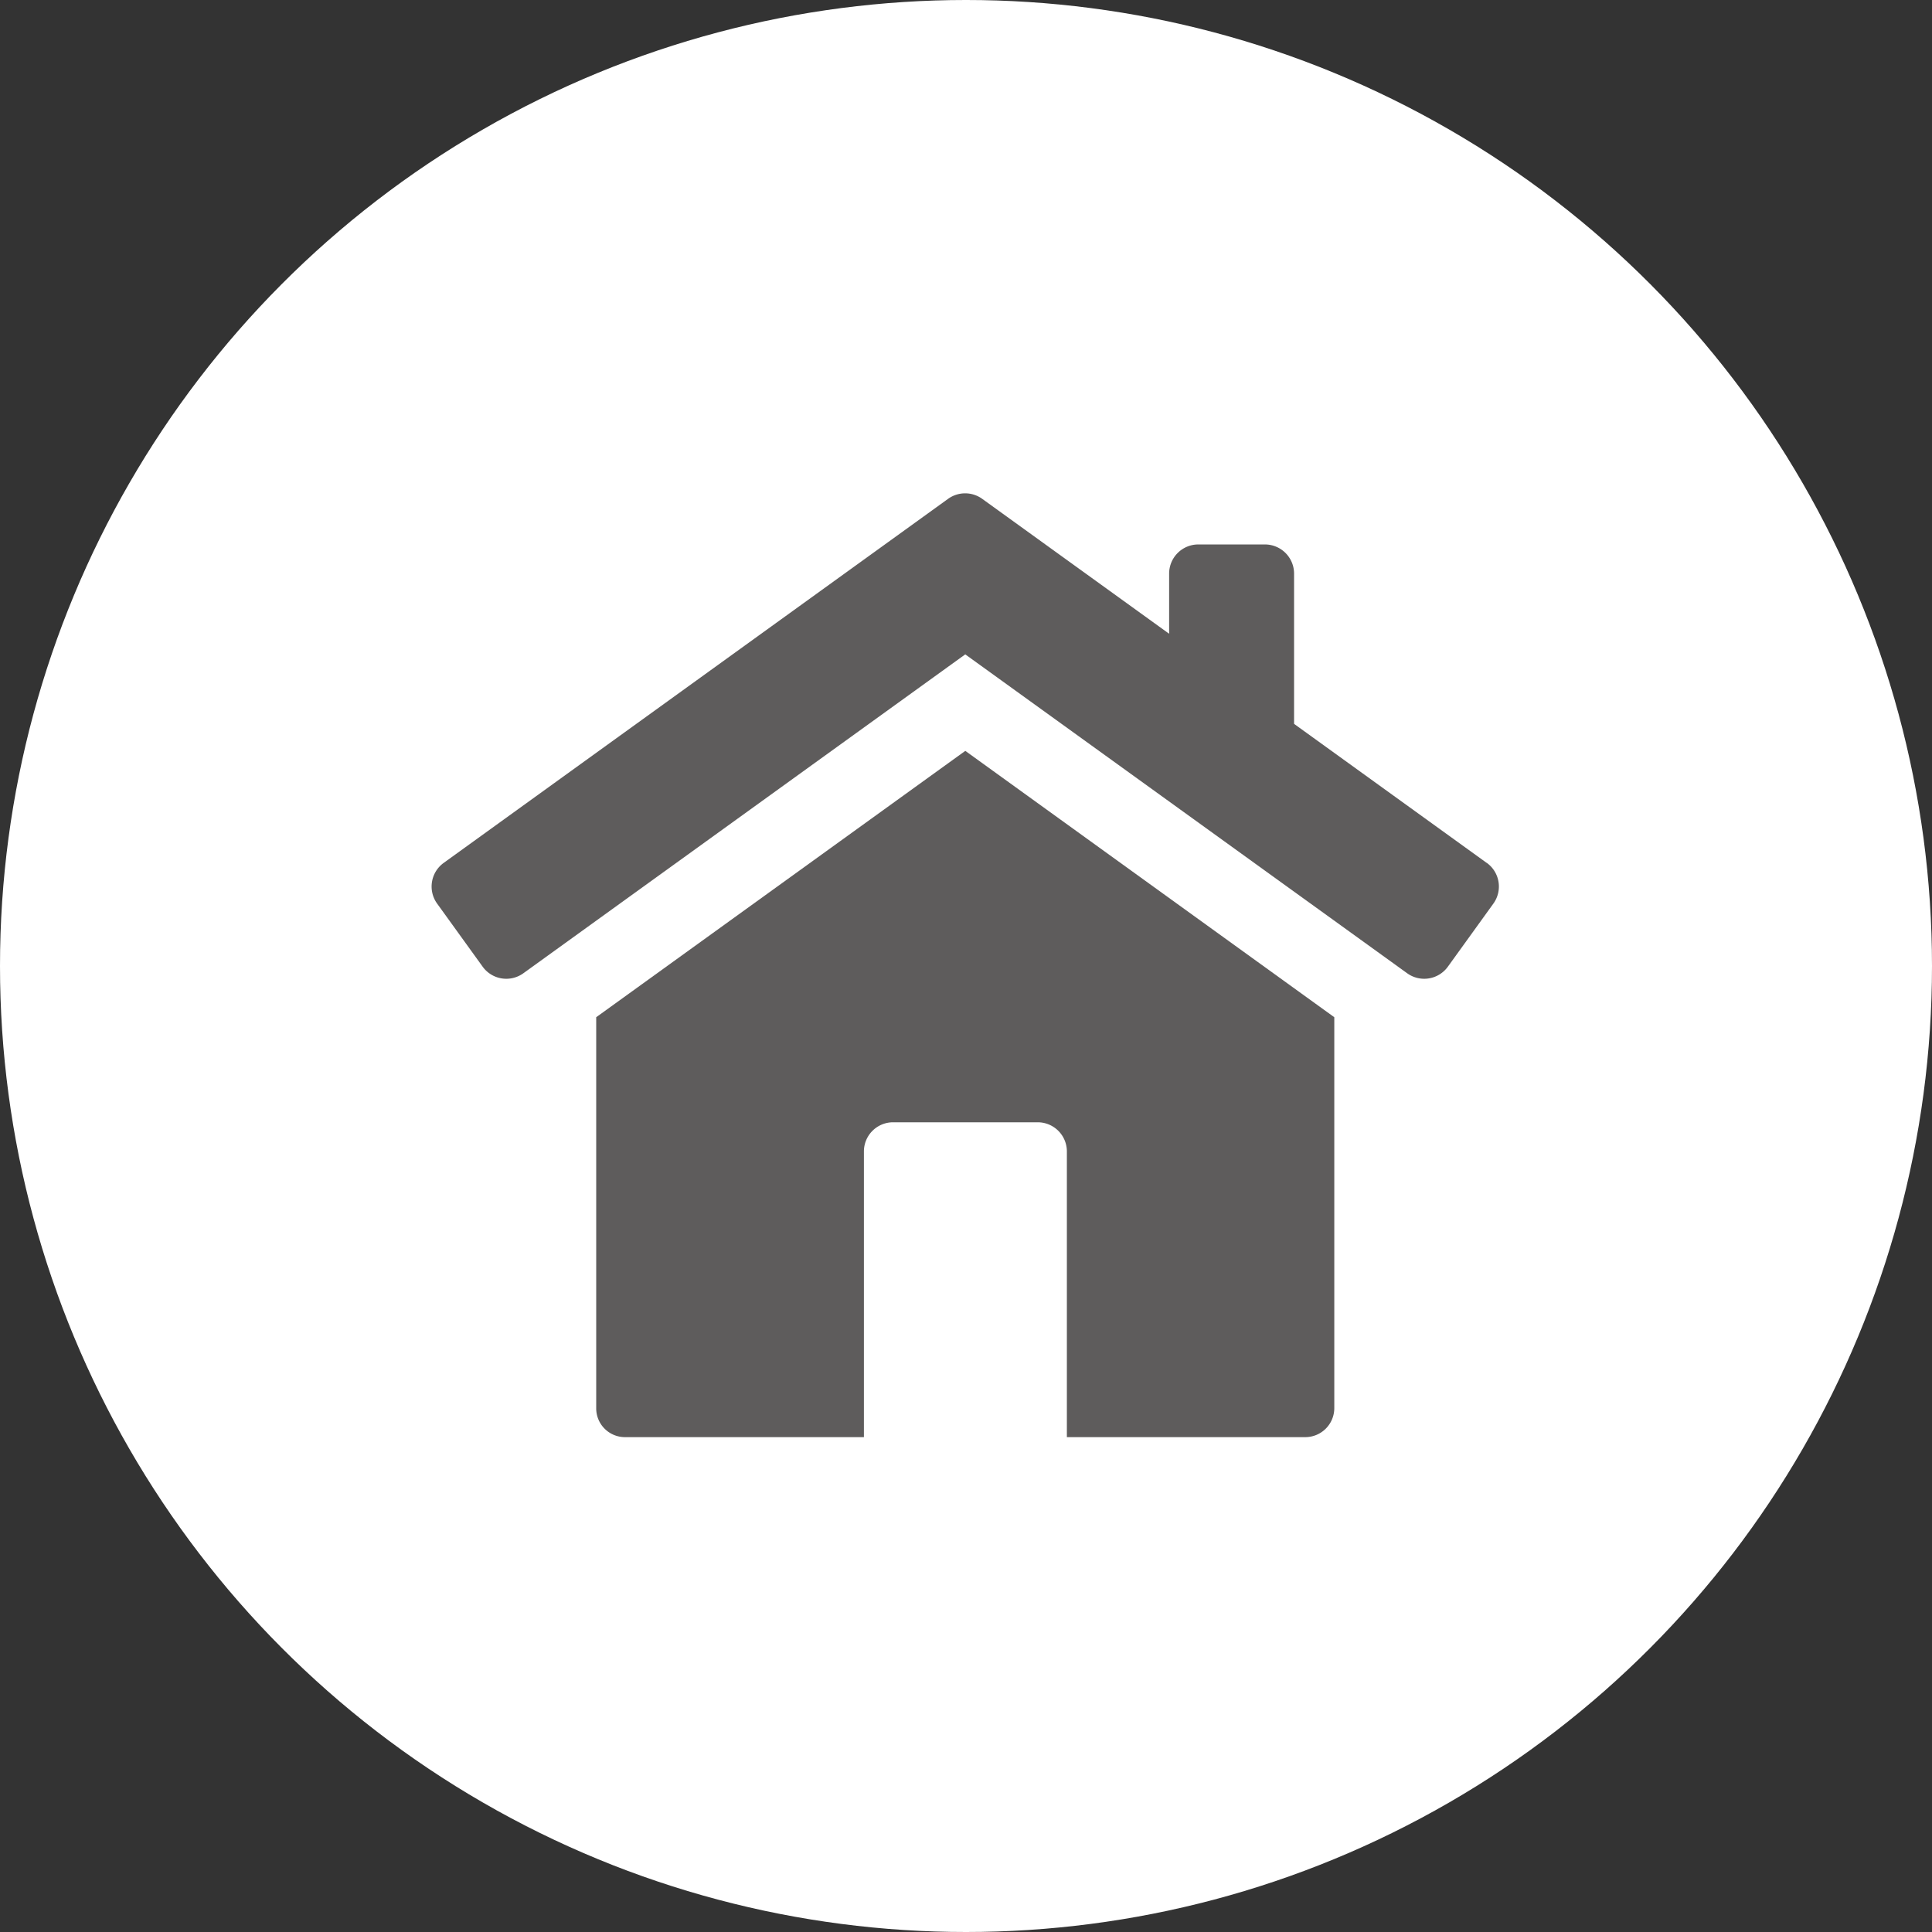<svg xmlns="http://www.w3.org/2000/svg" width="94" height="94" viewBox="0 0 94 94"><rect x="0" y="0" width="94" height="94" fill="#333333" stroke="none"/><defs><style>.a{fill:#fff;}.b{fill:#5e5c5c;}</style></defs><g transform="translate(-1451 -406)"><circle class="a" cx="47" cy="47" r="47" transform="translate(1451 406)"/><g transform="translate(1166.212 -5380.477)"><path class="b" d="M1183.877,125.645l-9.367-6.761v-7.31a1.419,1.419,0,0,0-1.419-1.419h-3.241a1.419,1.419,0,0,0-1.419,1.419V114.5l-9.094-6.564a1.42,1.42,0,0,0-1.661,0l-24.54,17.712a1.419,1.419,0,0,0-.32,1.981l2.215,3.069a1.419,1.419,0,0,0,1.981.32l21.5-15.515,21.5,15.515a1.419,1.419,0,0,0,1.981-.32l2.214-3.069a1.419,1.419,0,0,0-.32-1.981" transform="translate(-826.76 5702.812)"/><path class="b" d="M1170.975,180.769V199.8a1.4,1.4,0,0,0,1.419,1.4H1184v-13.9a1.419,1.419,0,0,1,1.419-1.419h7.037a1.419,1.419,0,0,1,1.419,1.419v13.9h11.592a1.413,1.413,0,0,0,1.419-1.4V180.769l-17.953-12.959Z" transform="translate(-857.179 5655.2)"/></g></g></svg>